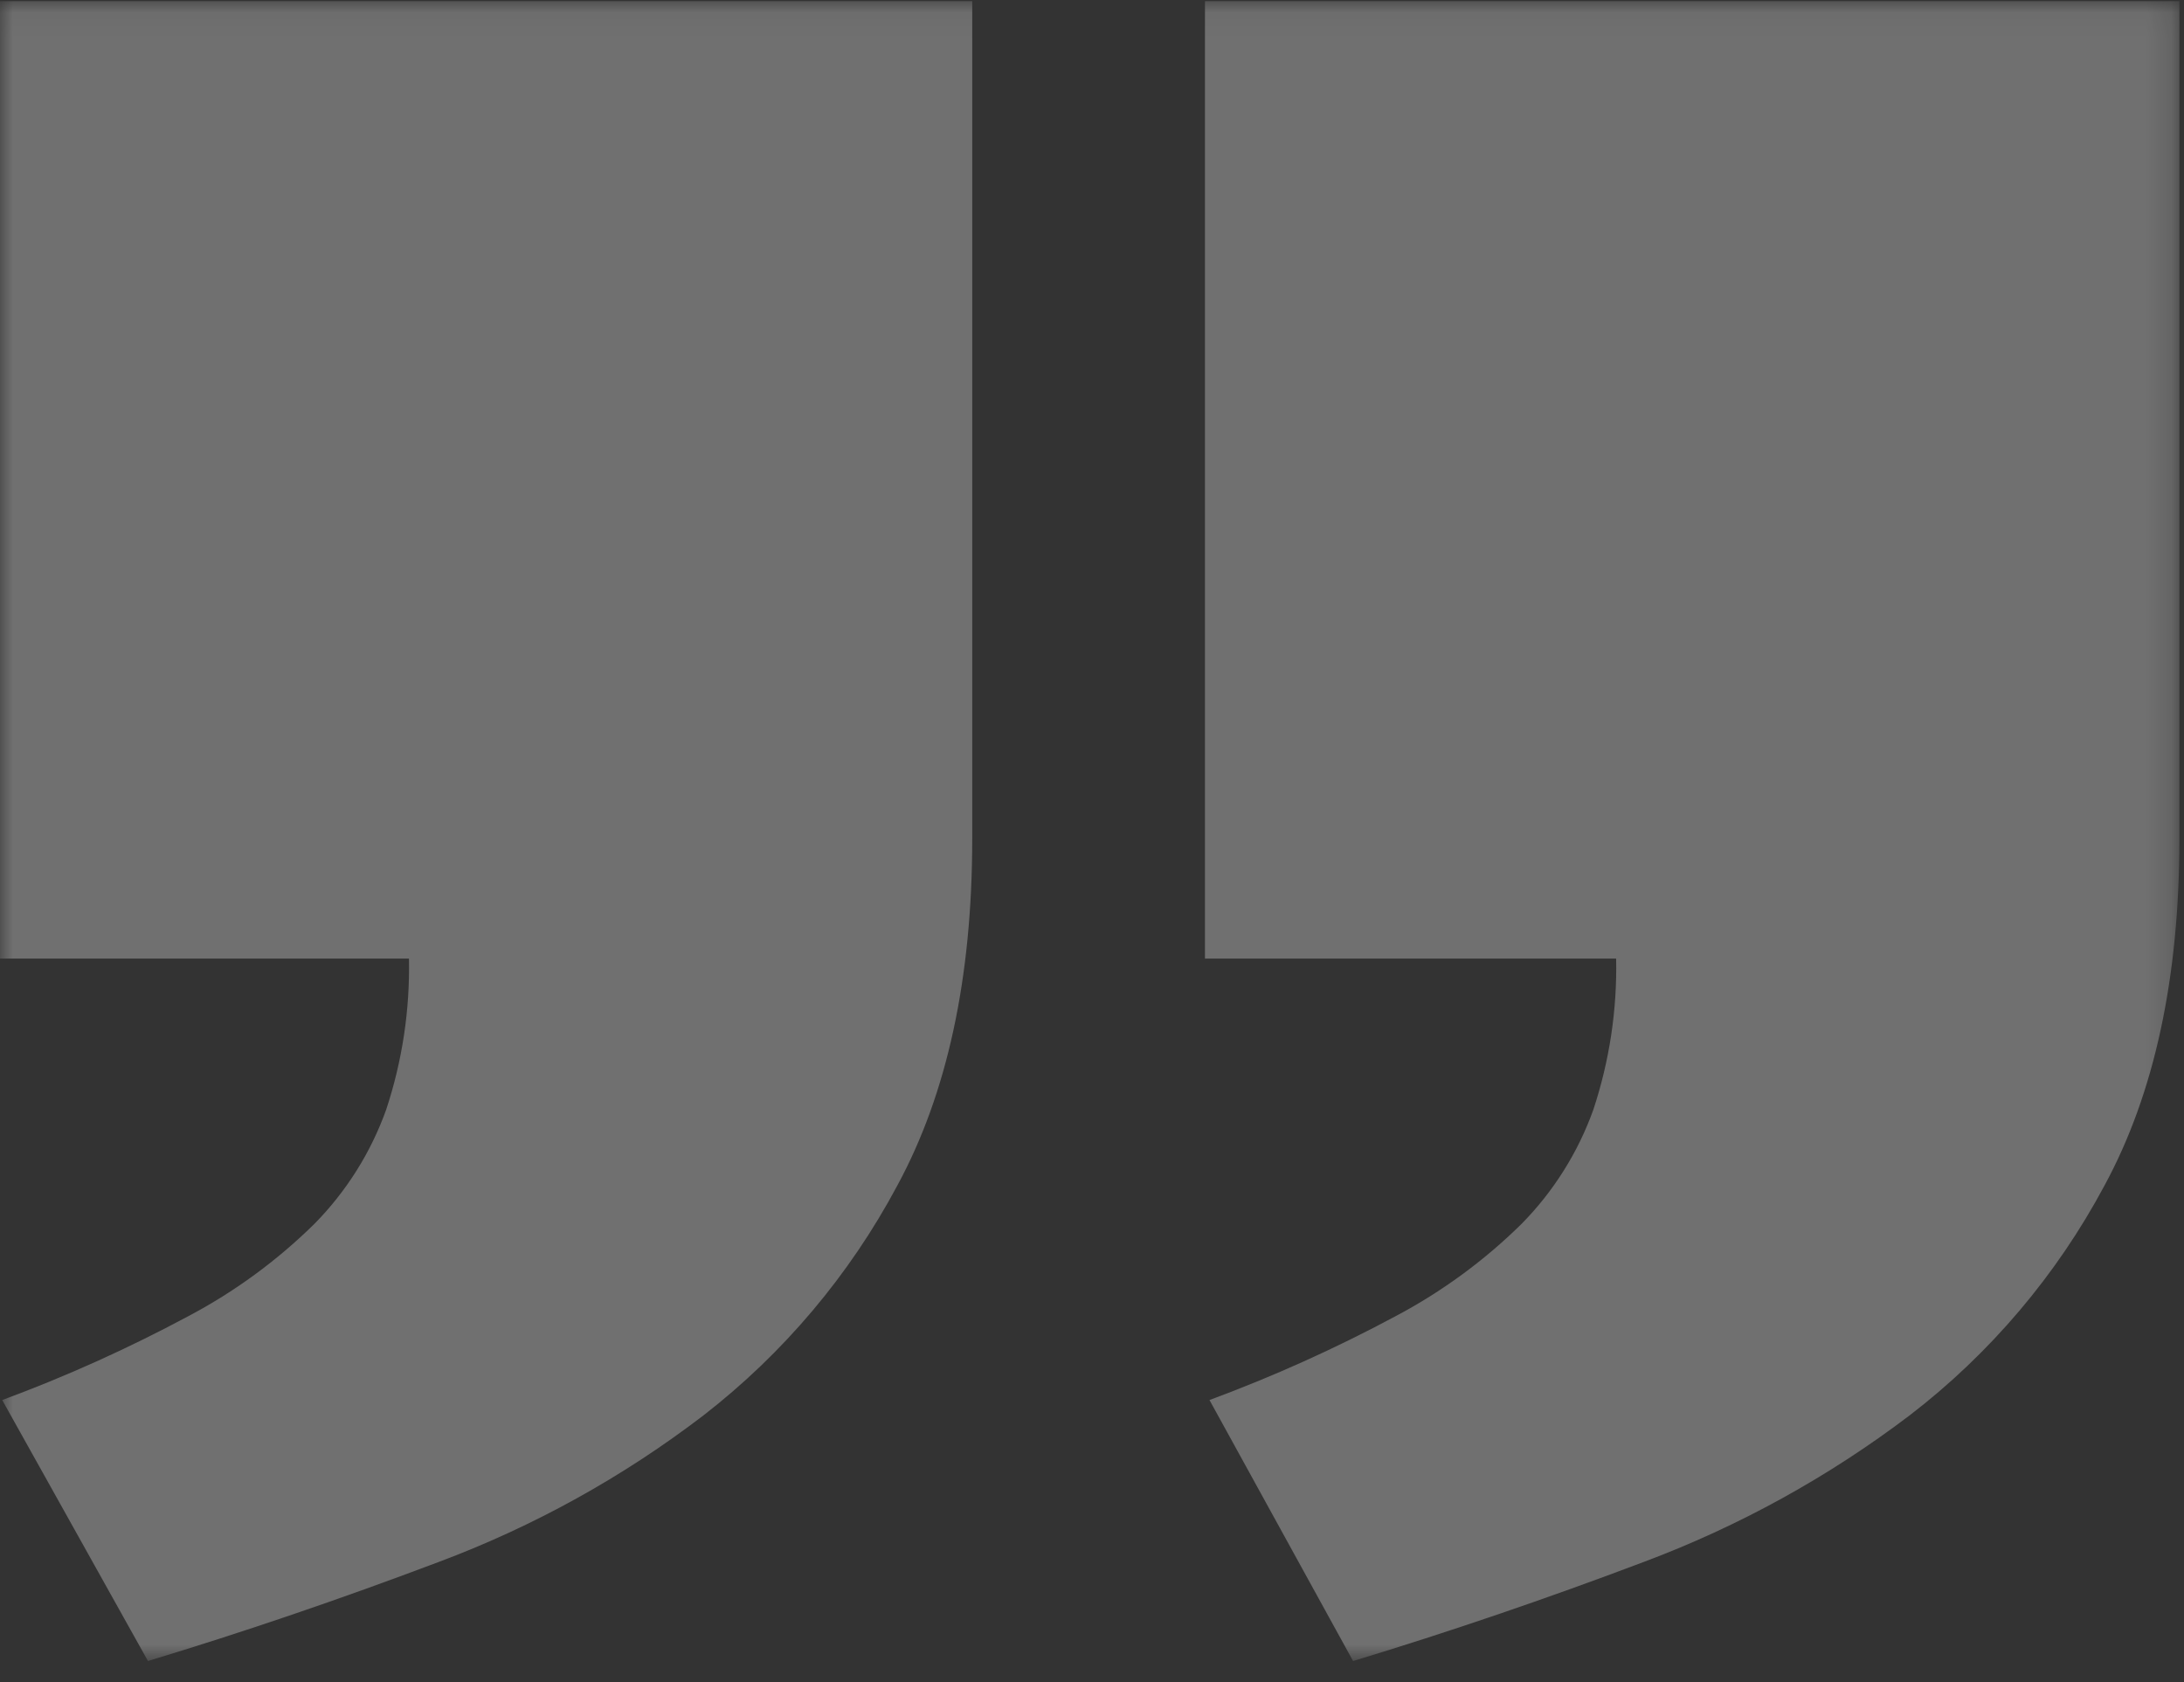 <svg width="87" height="67" viewBox="0 0 87 67" fill="none" xmlns="http://www.w3.org/2000/svg">
<rect x="0" y="0" width="87" height="67" fill="#333333" stroke="none"/>
<g opacity="0.3">
<mask id="mask0_55_3368" style="mask-type:luminance" maskUnits="userSpaceOnUse" x="0" y="0" width="87" height="67">
<path d="M86.817 0.045H0V66.153H86.817V0.045Z" fill="white"/>
</mask>
<g mask="url(#mask0_55_3368)">
<path d="M48 0.047H86.817V33.403C86.817 38.951 85.821 43.558 83.829 47.224C81.923 50.788 79.28 53.906 76.074 56.368C72.84 58.823 69.265 60.793 65.462 62.215C61.563 63.688 57.709 65.001 53.9 66.155L48.18 55.76C50.723 54.82 53.198 53.705 55.587 52.424C57.431 51.45 59.123 50.211 60.609 48.747C61.882 47.457 62.858 45.905 63.47 44.199C64.113 42.258 64.421 40.221 64.379 38.177H48V0.047ZM0 0.047H38.729V33.403C38.729 38.951 37.733 43.558 35.741 47.224C33.842 50.781 31.213 53.897 28.027 56.368C24.813 58.828 21.253 60.798 17.461 62.215C13.562 63.688 9.707 65.001 5.894 66.154L0.088 55.76C2.631 54.82 5.106 53.705 7.495 52.424C9.341 51.45 11.034 50.211 12.521 48.747C13.794 47.457 14.771 45.905 15.382 44.199C16.025 42.258 16.332 40.221 16.291 38.177H0V0.047Z" fill="white"/>
</g>
</g>
</svg>
